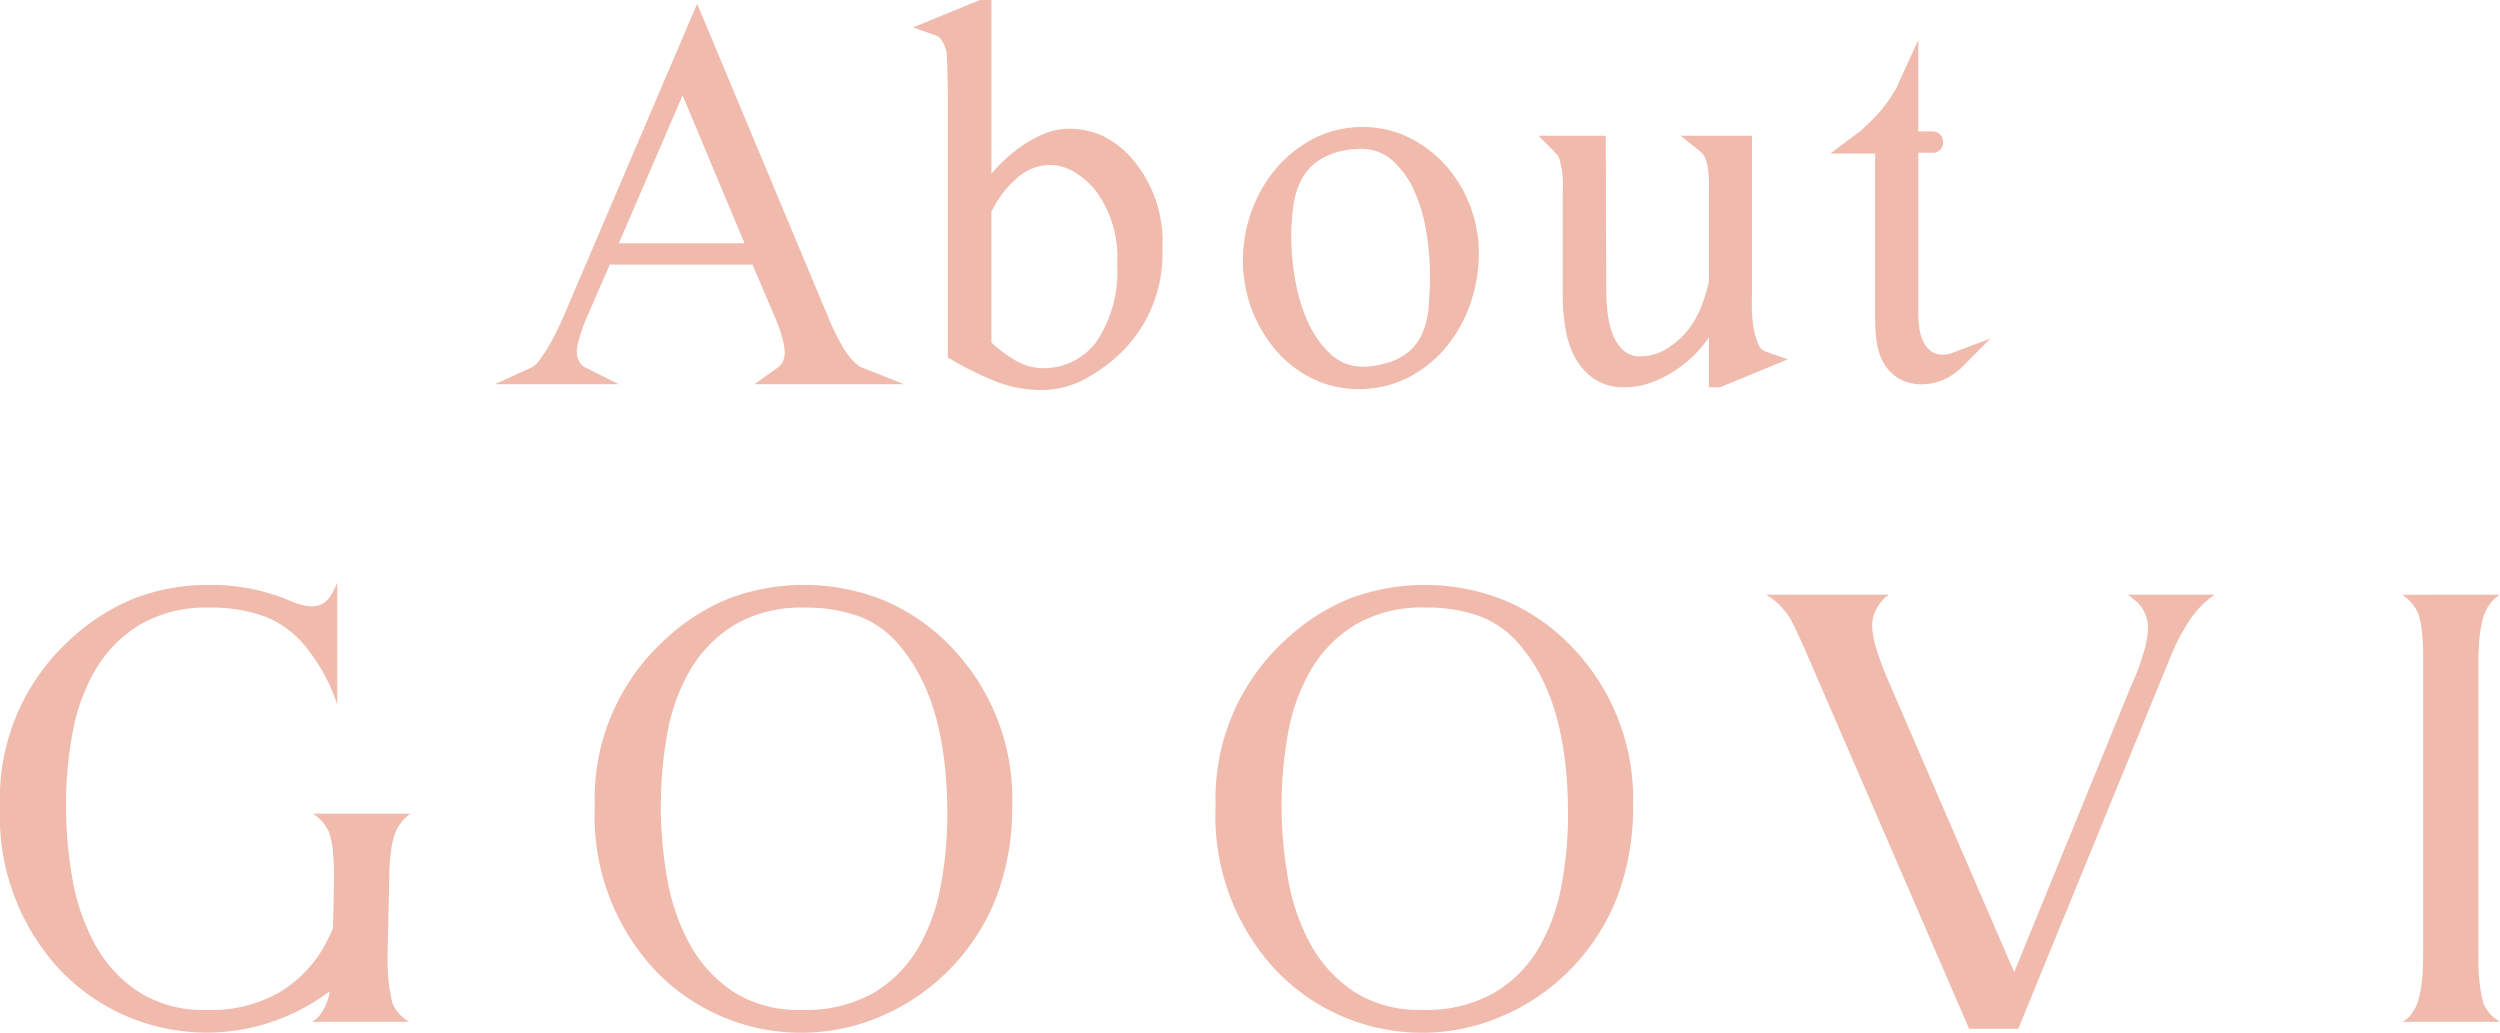 <svg xmlns="http://www.w3.org/2000/svg" xmlns:xlink="http://www.w3.org/1999/xlink" width="166.703" height="68.855" viewBox="0 0 166.703 68.855">
  <defs>
    <clipPath id="clip-path">
      <rect id="長方形_6" data-name="長方形 6" width="166.703" height="30" fill="#cec8bc"/>
    </clipPath>
  </defs>
  <g id="ttl" transform="translate(-37.571 -818)">
    <g id="グループ_28" data-name="グループ 28" transform="translate(0.956 818)">
      <path id="パス_45" data-name="パス 45" d="M93.9,24.6c-.082-.071-.165-.139-.245-.2a4.786,4.786,0,0,1-.853-1.107A16.984,16.984,0,0,1,91.8,21.233L83.1.433l-8.8,20.6c-.1.232-.235.542-.411.922s-.379.772-.6,1.159a10.67,10.67,0,0,1-.686,1.057,1.511,1.511,0,0,1-.525.5L69.615,25.8h8.26l-2.312-1.156a1.205,1.205,0,0,1-.388-.484,1.612,1.612,0,0,1-.1-.493,3.3,3.3,0,0,1,.138-.829,13.492,13.492,0,0,1,.455-1.322l1.609-3.694h9.516l1.443,3.385a10.418,10.418,0,0,1,.549,1.519,4.186,4.186,0,0,1,.155.969,1.411,1.411,0,0,1-.122.585,1.088,1.088,0,0,1-.382.438L86.921,25.8h9.972l-2.9-1.151a.292.292,0,0,1-.09-.055M77.88,16.4l4.251-9.862L86.262,16.4Z" transform="translate(0 -0.179)" fill="#f0baad"/>
      <path id="パス_46" data-name="パス 46" d="M129.968,9.112a5.4,5.4,0,0,0-2.378-.524,4.522,4.522,0,0,0-1.971.48,9.055,9.055,0,0,0-1.756,1.118,10.5,10.5,0,0,0-1.422,1.4V0h-.771l-4.458,1.828,1.475.52a.817.817,0,0,1,.446.347,2.481,2.481,0,0,1,.3.742,1.508,1.508,0,0,1,.028.219q.014.2.028.588t.029,1.023c.009.415.015.943.015,1.568v17l.293.173a21.066,21.066,0,0,0,2.777,1.374,8.306,8.306,0,0,0,3.156.624,6.133,6.133,0,0,0,2.681-.61,10.91,10.91,0,0,0,2.543-1.784,9.2,9.2,0,0,0,2.858-7.022,8.505,8.505,0,0,0-1.885-5.844,6.089,6.089,0,0,0-1.991-1.627m-3.973,15.435a3.683,3.683,0,0,1-1.868-.474,9.03,9.03,0,0,1-1.677-1.23l-.008-.01V14.112a7.007,7.007,0,0,1,1.768-2.29A3.3,3.3,0,0,1,126.342,11a3.23,3.23,0,0,1,1.519.409,5.39,5.39,0,0,1,1.562,1.348,7.44,7.44,0,0,1,1.4,4.843,8.408,8.408,0,0,1-1.412,5.233,4.456,4.456,0,0,1-1.549,1.268,4.2,4.2,0,0,1-1.869.446" transform="translate(-19.715)" fill="#f0baad"/>
      <path id="パス_47" data-name="パス 47" d="M168.311,17.059a8.006,8.006,0,0,0-2.445-1.88,6.884,6.884,0,0,0-3.11-.716,7.047,7.047,0,0,0-3.293.779,8.218,8.218,0,0,0-2.517,2.017,9.29,9.29,0,0,0-1.613,2.836,9.621,9.621,0,0,0-.572,3.263,9.25,9.25,0,0,0,2.157,5.941,7.64,7.64,0,0,0,2.438,1.918,6.887,6.887,0,0,0,3.11.716,7.2,7.2,0,0,0,3.335-.777A7.985,7.985,0,0,0,168.34,29.1a9.366,9.366,0,0,0,1.6-2.9,10.194,10.194,0,0,0,.554-3.313,8.855,8.855,0,0,0-2.179-5.834m-1.158,9.353a5.864,5.864,0,0,1-.394,1.725,3.52,3.52,0,0,1-.9,1.279,3.9,3.9,0,0,1-1.666.821,5.409,5.409,0,0,1-1.354.211,3.108,3.108,0,0,1-2.183-.789,6.5,6.5,0,0,1-1.54-2.142,11.513,11.513,0,0,1-.869-2.842,16.787,16.787,0,0,1-.267-2.829,15.469,15.469,0,0,1,.139-2.124,5.41,5.41,0,0,1,.521-1.712A3.55,3.55,0,0,1,159.7,16.77a4.628,4.628,0,0,1,1.864-.749c.174-.035.346-.062.51-.079s.317-.026.447-.026a3.15,3.15,0,0,1,2.187.75,6.013,6.013,0,0,1,1.477,2.047,10.8,10.8,0,0,1,.81,2.763,18.305,18.305,0,0,1,.24,2.809c0,.735-.029,1.45-.085,2.126" transform="translate(-35.268 -5.991)" fill="#f0baad"/>
      <path id="パス_48" data-name="パス 48" d="M203.047,29.323a4.936,4.936,0,0,1-.335-1.294,10.485,10.485,0,0,1-.082-1.524q.014-.819.014-1.316V15.453h-4.757l1.321,1.061a1.412,1.412,0,0,1,.351.5,3.036,3.036,0,0,1,.134.523,9.587,9.587,0,0,1,.076,1.556v6.086a12.474,12.474,0,0,1-.36,1.266,7.7,7.7,0,0,1-.576,1.288,5.4,5.4,0,0,1-1.621,1.751,3.432,3.432,0,0,1-1.952.677,1.668,1.668,0,0,1-1.146-.36,2.683,2.683,0,0,1-.726-1.026,5.479,5.479,0,0,1-.366-1.453,13.313,13.313,0,0,1-.1-1.528l-.031-10.343H188.4l1.011,1.016c.091.091.182.187.272.285a.312.312,0,0,1,.071.127l.026.072a5.962,5.962,0,0,1,.241,2.142v6.992a14.719,14.719,0,0,0,.136,1.951,6.762,6.762,0,0,0,.558,1.955,4.176,4.176,0,0,0,1.25,1.571,3.548,3.548,0,0,0,2.221.661,5.13,5.13,0,0,0,1.725-.31,7.649,7.649,0,0,0,1.621-.818,8.264,8.264,0,0,0,1.423-1.189,7.488,7.488,0,0,0,.814-1.019v3.336h.743l4.519-1.861-1.481-.517a.834.834,0,0,1-.5-.525" transform="translate(-49.201 -6.401)" fill="#f0baad"/>
      <path id="パス_49" data-name="パス 49" d="M229.439,25.511a1.627,1.627,0,0,1-.284.019,1.3,1.3,0,0,1-.779-.2,1.756,1.756,0,0,1-.522-.61,2.77,2.77,0,0,1-.285-.9,7.379,7.379,0,0,1-.081-1.06V12.07h.971a.668.668,0,0,0,.683-.683.689.689,0,0,0-.683-.741h-.971v-6.1l-1.139,2.5q-.149.329-.268.61a1.2,1.2,0,0,1-.17.3l-.052.073a9.24,9.24,0,0,1-1.825,2.208l-.054.053a2.711,2.711,0,0,1-.416.381q-.277.2-.511.38l-1.435,1.073h2.995V23.168a11.2,11.2,0,0,0,.092,1.44A4.084,4.084,0,0,0,225.131,26a2.888,2.888,0,0,0,.983,1.076,2.95,2.95,0,0,0,1.648.432,3.734,3.734,0,0,0,2.31-.857,1.777,1.777,0,0,0,.288-.246L232.3,24.46l-2.573.963a1.761,1.761,0,0,1-.291.088" transform="translate(-62.96 -1.884)" fill="#f0baad"/>
    </g>
    <g id="logo" transform="translate(37.571 856.855)">
      <g id="グループ_4" data-name="グループ 4" transform="translate(0 0)" clip-path="url(#clip-path)">
        <path id="パス_1" data-name="パス 1" d="M75.021,15.08A14.312,14.312,0,0,1,79.63,3.99a14,14,0,0,1,4.3-2.791,14.28,14.28,0,0,1,10.353.108,13.428,13.428,0,0,1,4.537,3.151,14.577,14.577,0,0,1,4.033,10.551,16.828,16.828,0,0,1-1.008,5.96,14.28,14.28,0,0,1-3.061,4.843,14.114,14.114,0,0,1-4.609,3.2,13.456,13.456,0,0,1-15.16-3.061,15.077,15.077,0,0,1-4-10.875m4.4-.088a28.4,28.4,0,0,0,.412,4.768A14.222,14.222,0,0,0,81.3,24.148a9.023,9.023,0,0,0,2.887,3.217,8.023,8.023,0,0,0,4.636,1.254A9.149,9.149,0,0,0,93.577,27.5a8.391,8.391,0,0,0,2.97-2.953,12.759,12.759,0,0,0,1.534-4.174,25.542,25.542,0,0,0,.445-4.785q0-7.325-2.969-10.987a6.488,6.488,0,0,0-2.788-2.177,10.241,10.241,0,0,0-3.745-.627,8.786,8.786,0,0,0-4.7,1.155,8.627,8.627,0,0,0-2.953,3.019,12.866,12.866,0,0,0-1.518,4.224,26.778,26.778,0,0,0-.429,4.8" transform="translate(-35.357 -0.133)" fill="#f0baad"/>
        <path id="パス_2" data-name="パス 2" d="M153.322,15.08A14.312,14.312,0,0,1,157.931,3.99a14,14,0,0,1,4.3-2.791,14.28,14.28,0,0,1,10.353.108,13.428,13.428,0,0,1,4.537,3.151,14.577,14.577,0,0,1,4.033,10.551,16.828,16.828,0,0,1-1.008,5.96,14.281,14.281,0,0,1-3.061,4.843,14.113,14.113,0,0,1-4.609,3.2,13.456,13.456,0,0,1-15.16-3.061,15.077,15.077,0,0,1-4-10.875m4.4-.088a28.4,28.4,0,0,0,.412,4.768,14.222,14.222,0,0,0,1.468,4.388,9.023,9.023,0,0,0,2.887,3.217,8.023,8.023,0,0,0,4.636,1.254,9.149,9.149,0,0,0,4.751-1.122,8.391,8.391,0,0,0,2.97-2.953,12.759,12.759,0,0,0,1.534-4.174,25.541,25.541,0,0,0,.445-4.785q0-7.325-2.969-10.987a6.488,6.488,0,0,0-2.788-2.177,10.241,10.241,0,0,0-3.745-.627,8.786,8.786,0,0,0-4.7,1.155,8.627,8.627,0,0,0-2.953,3.019,12.866,12.866,0,0,0-1.518,4.224,26.78,26.78,0,0,0-.429,4.8" transform="translate(-72.261 -0.133)" fill="#f0baad"/>
        <path id="パス_3" data-name="パス 3" d="M222.745,1.507h8.19a.558.558,0,0,1-.216.144,3.7,3.7,0,0,0-.648.864,2.244,2.244,0,0,0-.252,1.08,5.472,5.472,0,0,0,.288,1.549,22.606,22.606,0,0,0,.828,2.2l8.354,19.337L247.1,7.556a15.8,15.8,0,0,0,.864-2.323,6.412,6.412,0,0,0,.252-1.567,2.356,2.356,0,0,0-.9-1.8,1.385,1.385,0,0,1-.216-.18.856.856,0,0,0-.288-.18h5.847a6.318,6.318,0,0,0-1.746,1.818,13.832,13.832,0,0,0-1.171,2.251L239.559,30.458h-3.274L225.374,5.252q-.613-1.368-.882-1.89a3.114,3.114,0,0,0-.45-.7,4.38,4.38,0,0,0-1.3-1.152" transform="translate(-104.98 -0.71)" fill="#f0baad"/>
        <path id="パス_4" data-name="パス 4" d="M309.456,1.507c-.121.1-.24.2-.36.306a1.487,1.487,0,0,0-.288.342q-.756.9-.756,3.889V25.453a14.774,14.774,0,0,0,.126,2.323q.126.7.2.99a2.6,2.6,0,0,0,1.116,1.224H303a1.765,1.765,0,0,0,.648-.612q.719-.936.72-3.925V6.044a16.763,16.763,0,0,0-.108-2.3,5.531,5.531,0,0,0-.216-.972,2.855,2.855,0,0,0-1.08-1.26Z" transform="translate(-142.788 -0.71)" fill="#f0baad"/>
        <path id="パス_5" data-name="パス 5" d="M26.17,28.055q-.073-.288-.2-.99a14.84,14.84,0,0,1-.126-2.323l.109-4.8q0-2.989.757-3.889A1.487,1.487,0,0,1,27,15.708q.179-.162.36-.306H20.87a2.861,2.861,0,0,1,1.08,1.26,5.531,5.531,0,0,1,.216.972,16.871,16.871,0,0,1,.108,2.3l-.071,3.11a11.6,11.6,0,0,1-.678,1.363,8.39,8.39,0,0,1-2.97,2.953A9.149,9.149,0,0,1,13.8,28.487a8.023,8.023,0,0,1-4.636-1.254,9.012,9.012,0,0,1-2.887-3.217,14.225,14.225,0,0,1-1.468-4.389A28.4,28.4,0,0,1,4.4,14.86a26.78,26.78,0,0,1,.429-4.8A12.856,12.856,0,0,1,6.348,5.836,8.624,8.624,0,0,1,9.3,2.816,8.791,8.791,0,0,1,14,1.662a10.241,10.241,0,0,1,3.745.627,6.493,6.493,0,0,1,2.788,2.178,11.644,11.644,0,0,1,1.956,3.678V0c-.589,1.431-1.2,2.039-3.227,1.175A13.3,13.3,0,0,0,14.007.149a13.56,13.56,0,0,0-5.1.918,14,14,0,0,0-4.3,2.79A14.311,14.311,0,0,0,0,14.948,15.076,15.076,0,0,0,4,25.823a13.533,13.533,0,0,0,15.16,3.061,13.951,13.951,0,0,0,2.822-1.633,3.39,3.39,0,0,1-.533,1.416,1.761,1.761,0,0,1-.648.612h6.488a2.606,2.606,0,0,1-1.116-1.224" transform="translate(0 0)" fill="#f0baad"/>
      </g>
    </g>
  </g>
</svg>
